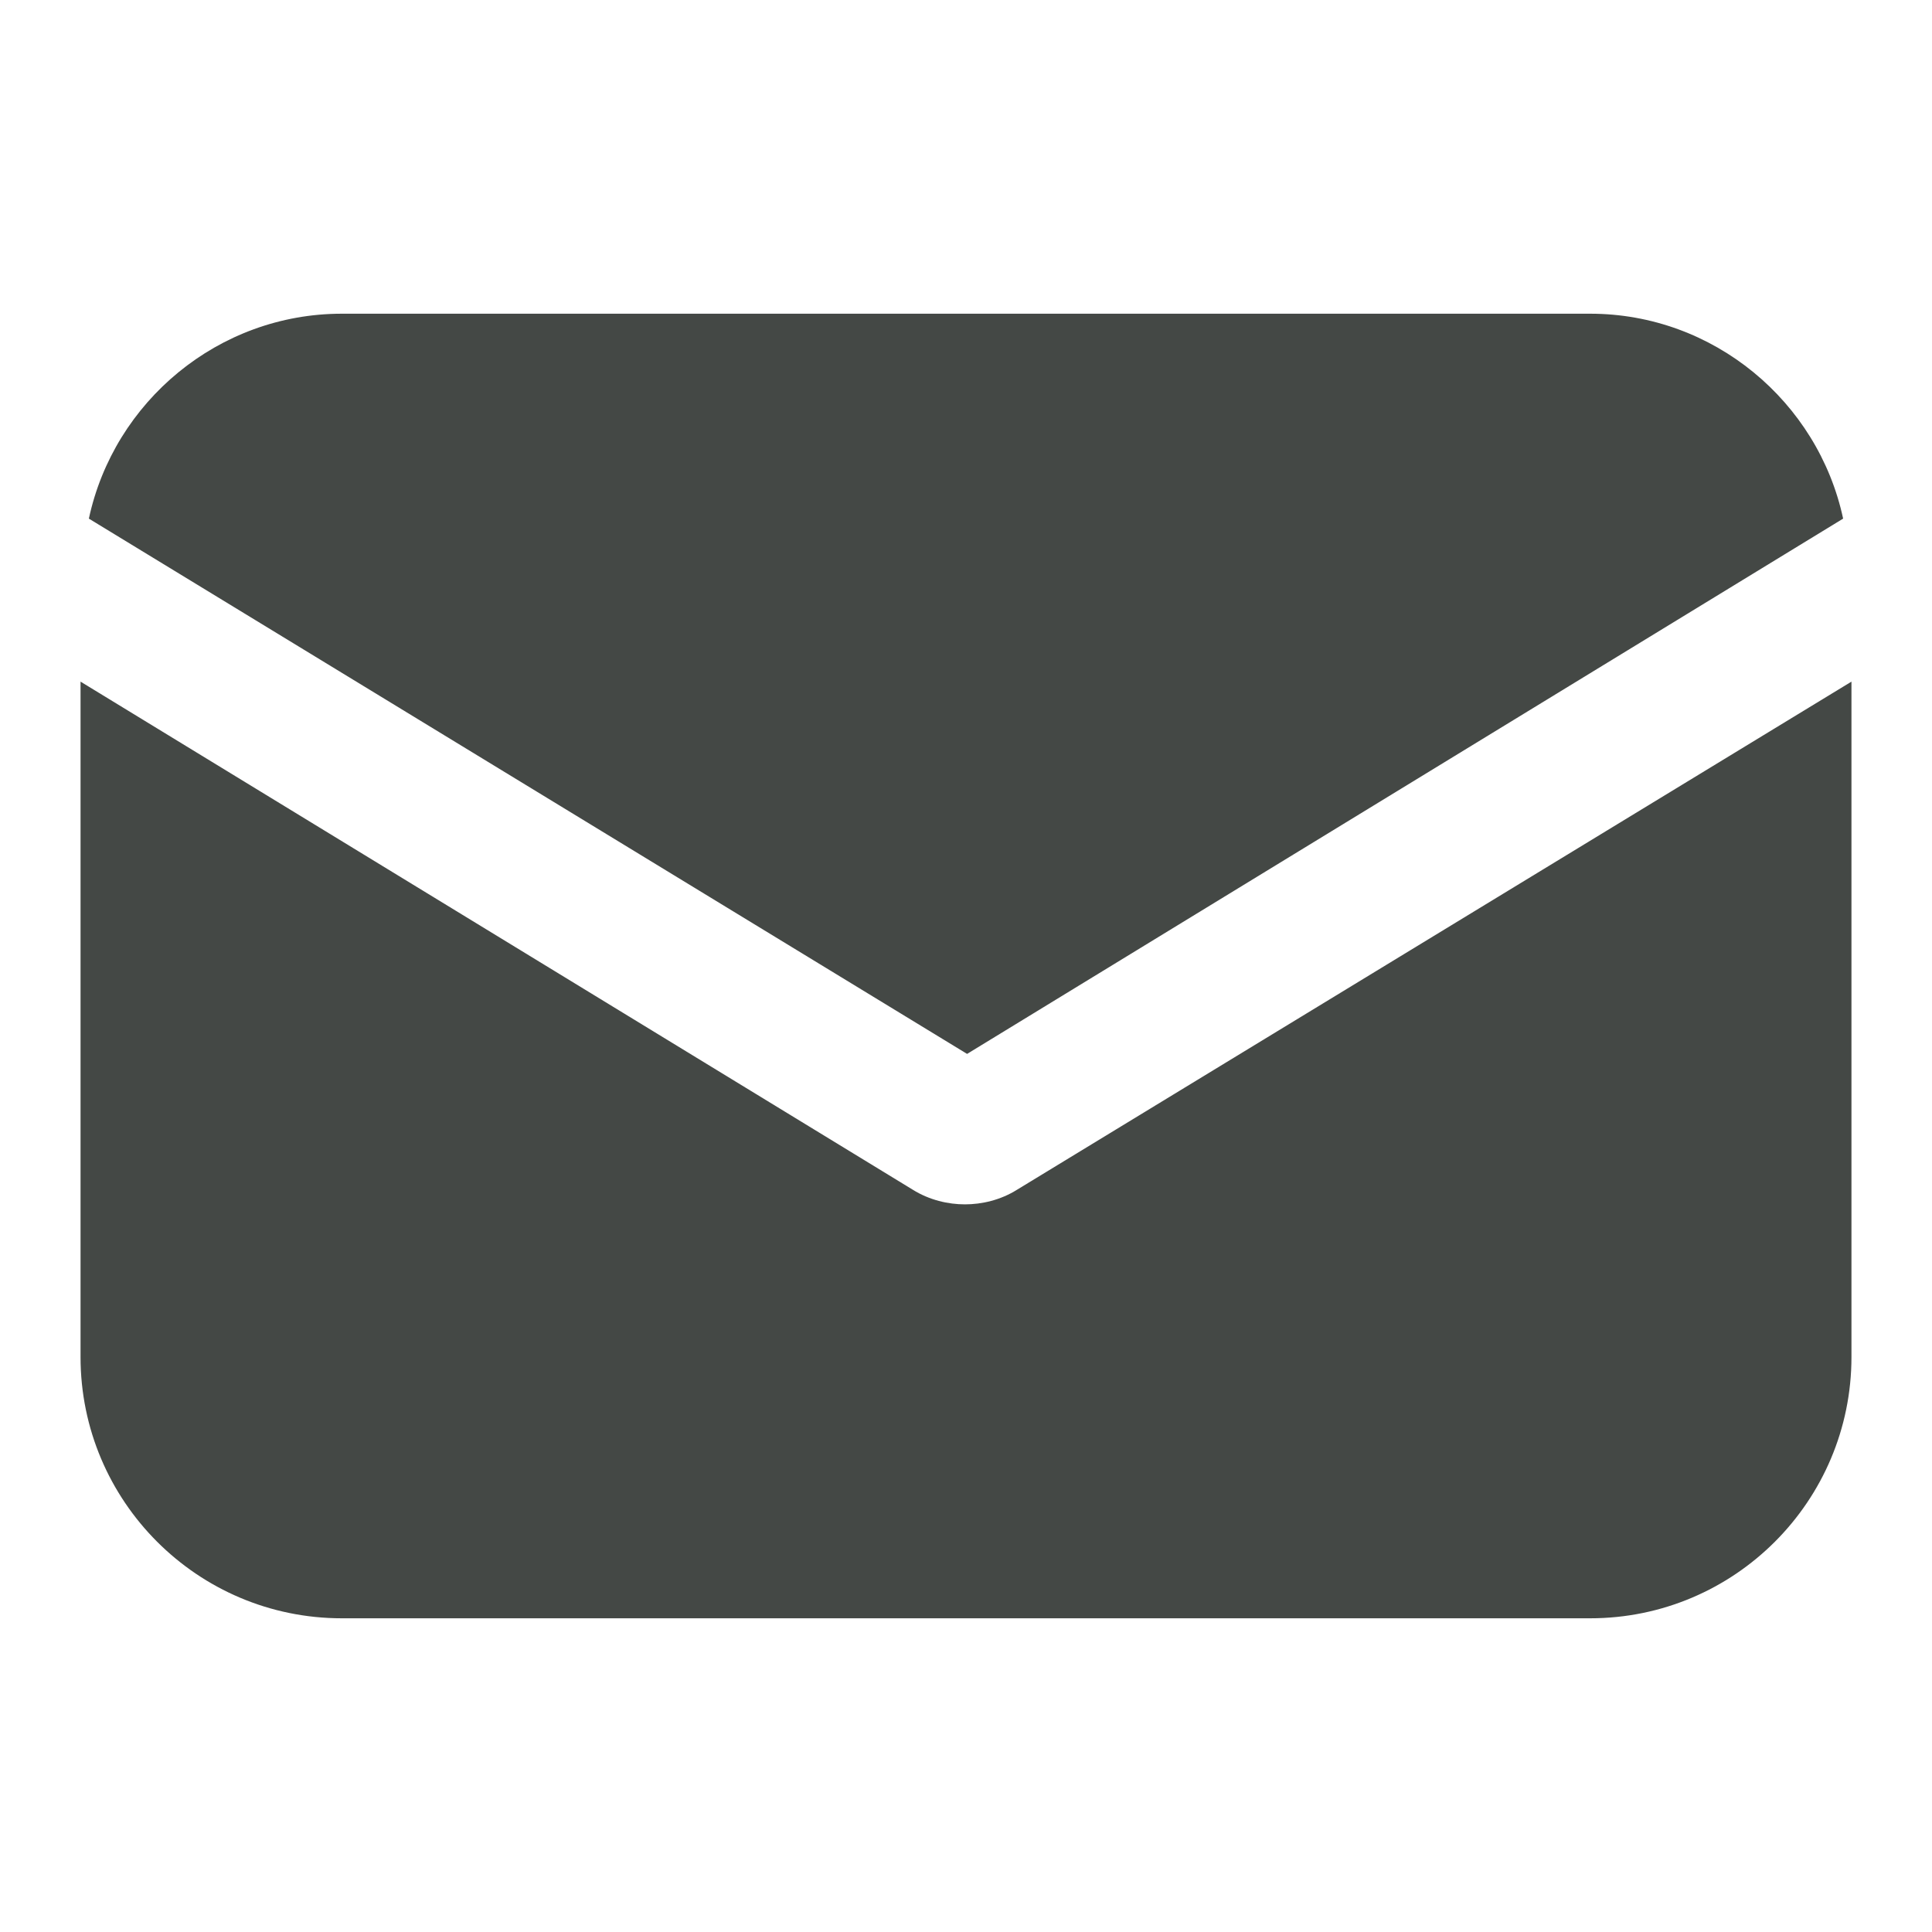 <svg width="16" height="16" viewBox="0 0 16 16" fill="none" xmlns="http://www.w3.org/2000/svg">
<path d="M8.424 9.852C8.286 9.939 8.13 9.974 7.991 9.974C7.853 9.974 7.697 9.939 7.558 9.852L0.667 5.645V11.238C0.667 12.432 1.636 13.402 2.831 13.402H13.169C14.364 13.402 15.333 12.432 15.333 11.238V5.645L8.424 9.852Z" fill="#444845"/>
<path d="M13.169 2.598H2.831C1.809 2.598 0.944 3.325 0.736 4.295L8.009 8.728L15.264 4.295C15.056 3.325 14.19 2.598 13.169 2.598Z" fill="#444845"/>
</svg>
